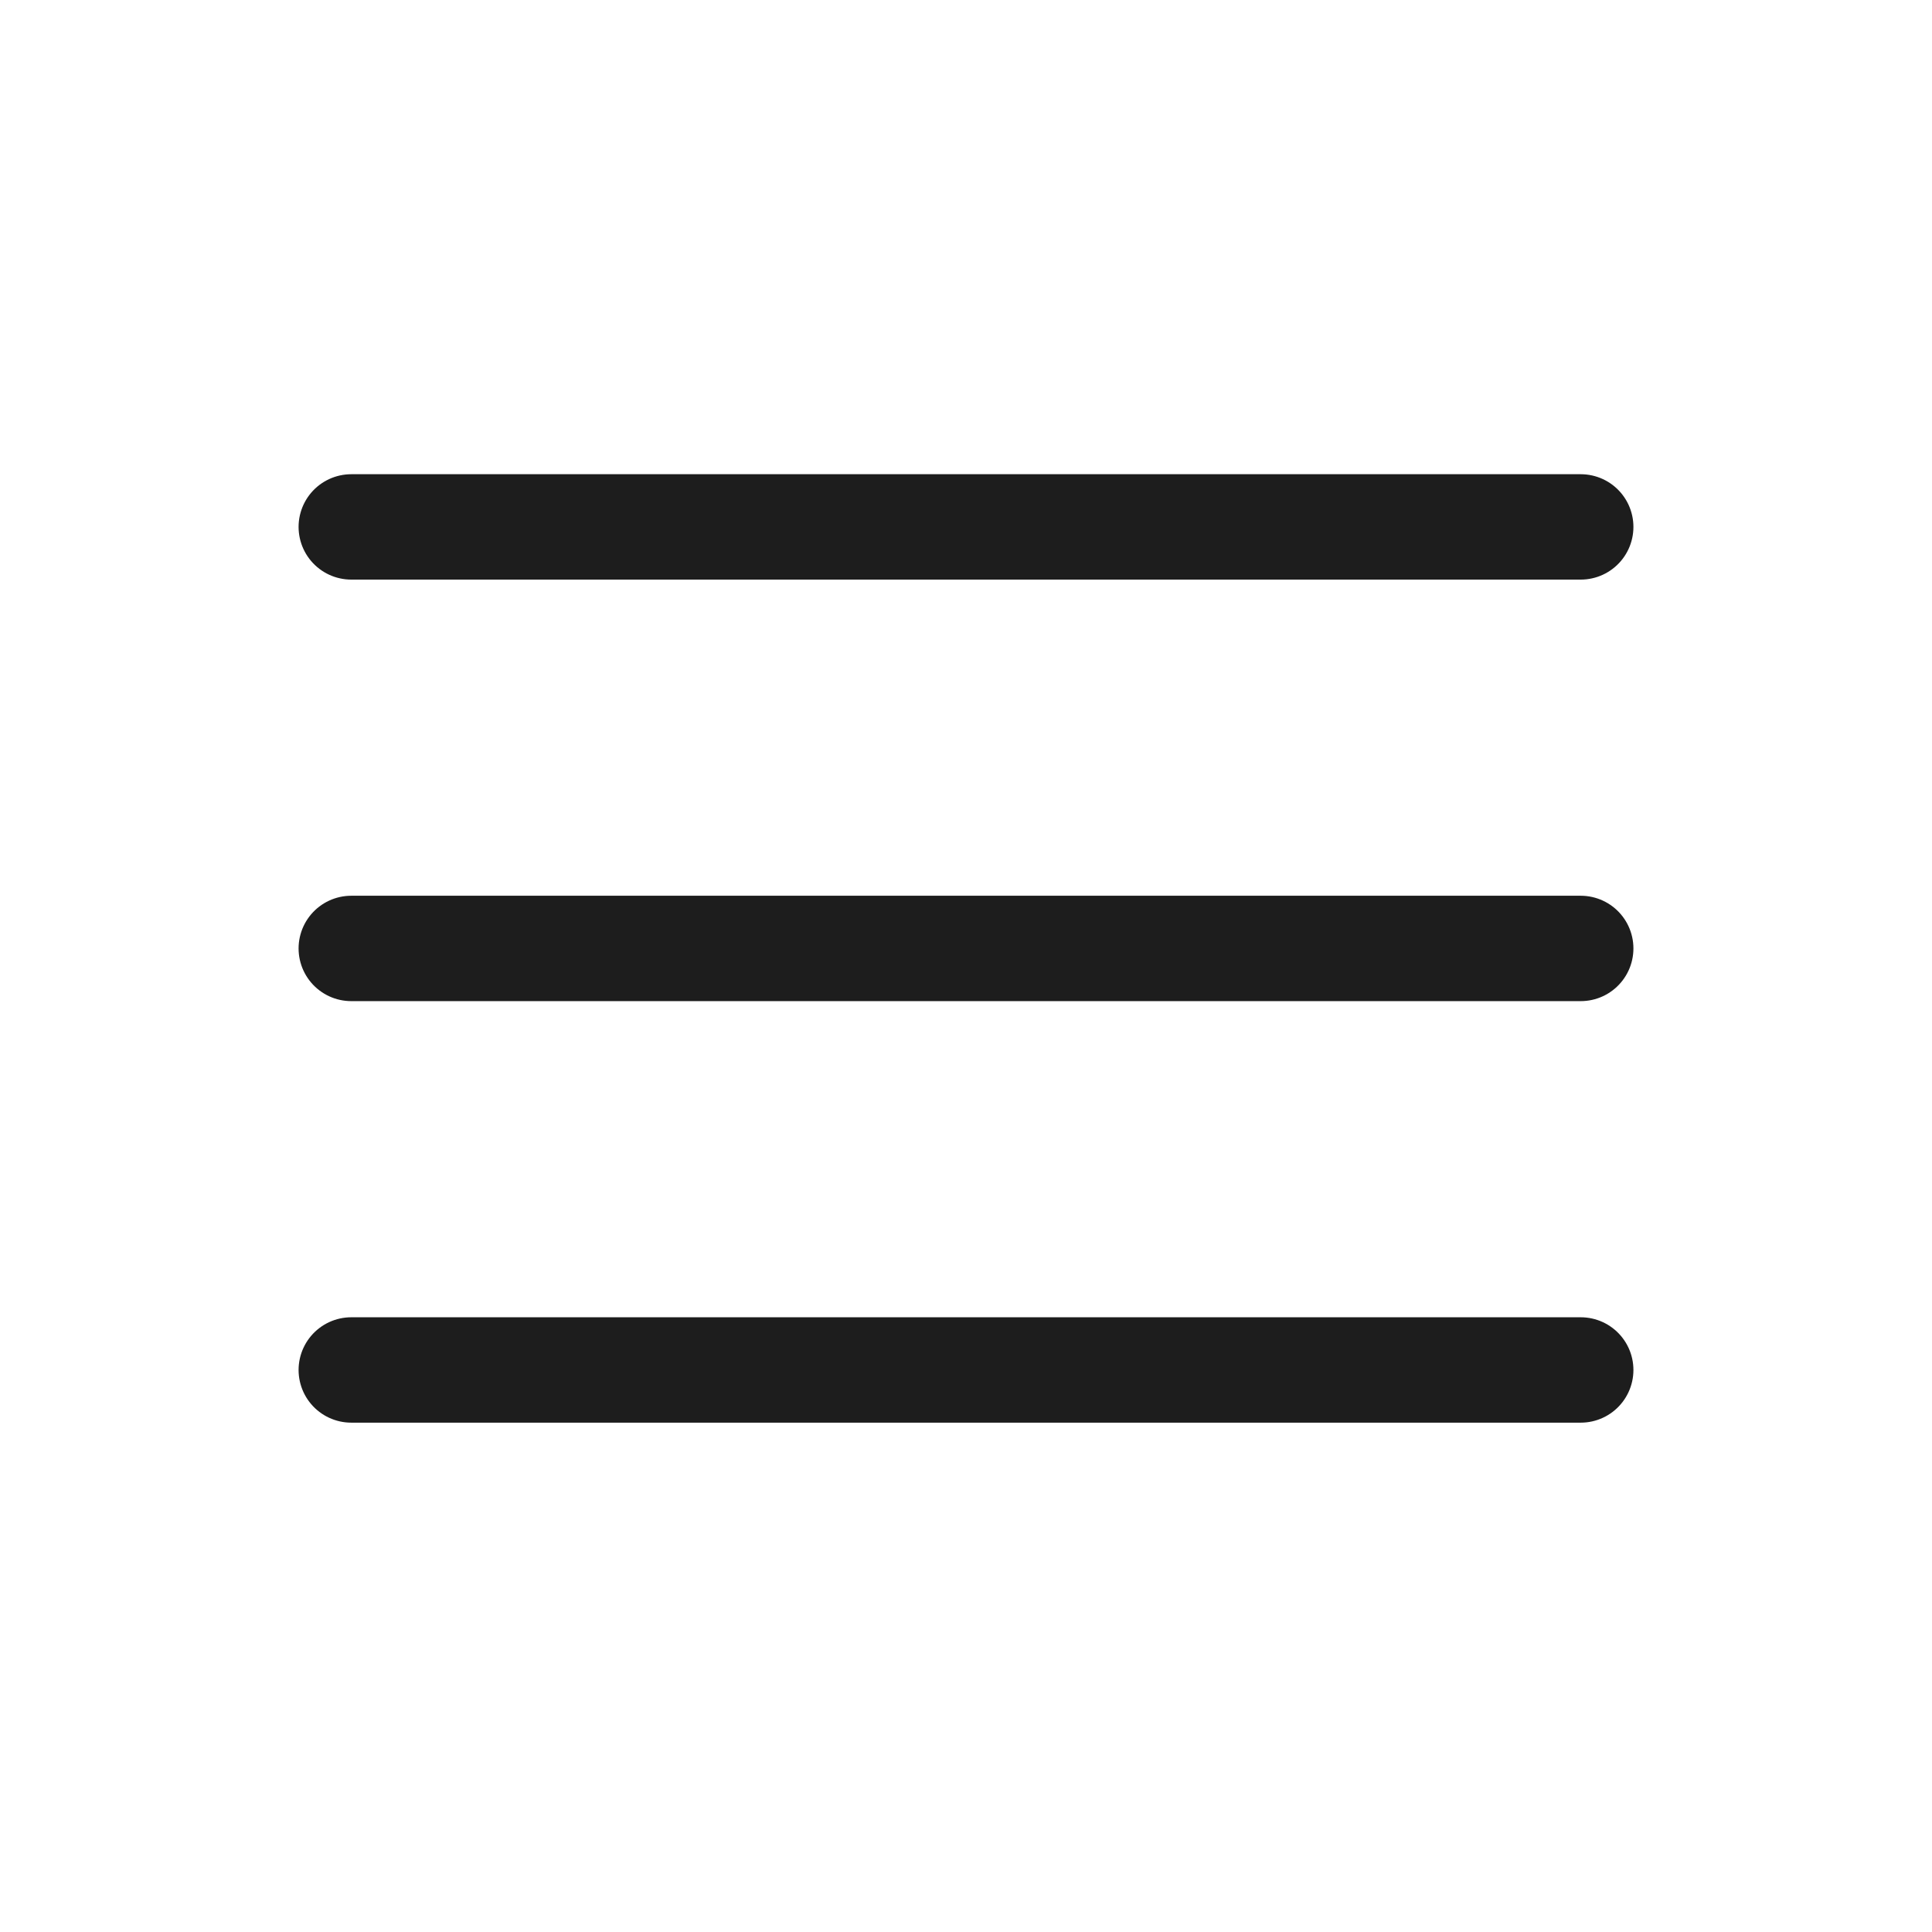 <?xml version="1.0" encoding="UTF-8"?> <svg xmlns="http://www.w3.org/2000/svg" width="55" height="55" viewBox="0 0 55 55" fill="none"><path d="M10 15H45" stroke="#1D1D1D" stroke-width="3" stroke-linecap="round"></path><path d="M10 27H45" stroke="#1D1D1D" stroke-width="3" stroke-linecap="round"></path><path d="M10 39H45" stroke="#1D1D1D" stroke-width="3" stroke-linecap="round"></path></svg> 